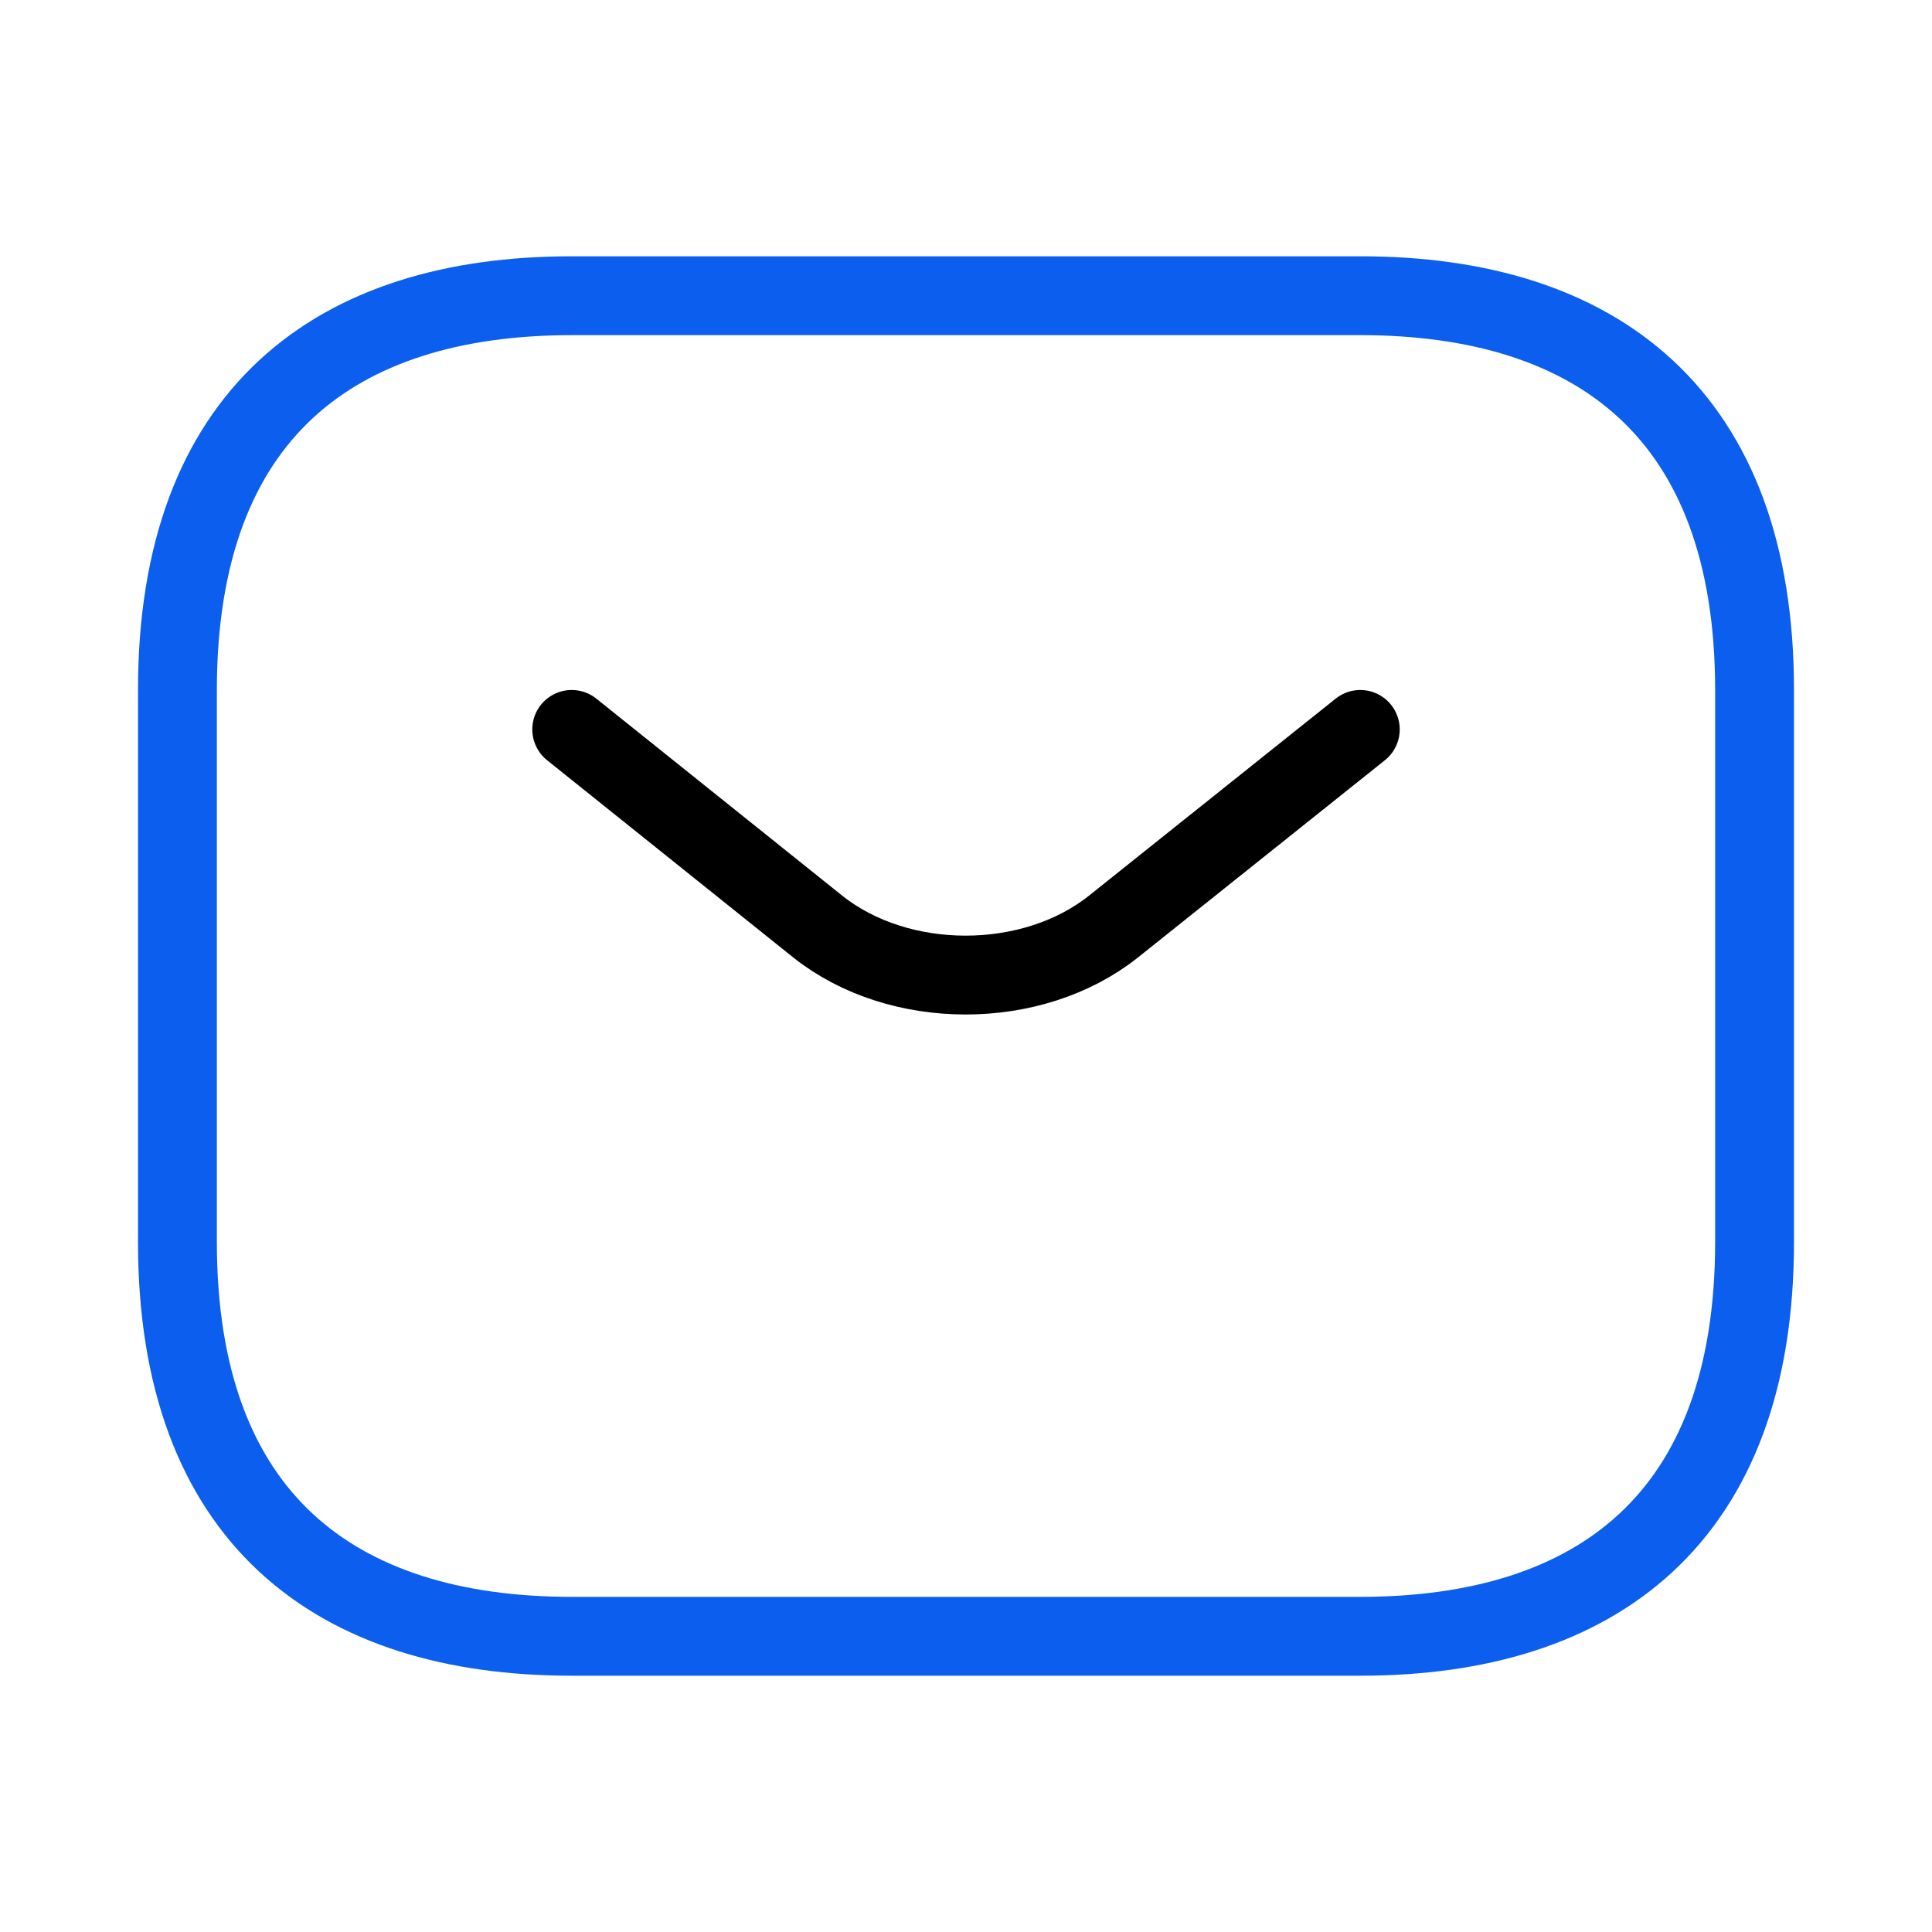 <svg xmlns="http://www.w3.org/2000/svg" width="49" height="49" fill="none" viewBox="0 0 49 49">
  <path stroke="#0C5FEE" stroke-linecap="round" stroke-linejoin="round" stroke-miterlimit="10" stroke-width="2" d="M34.5 41.5h-20c-6 0-10-3-10-10v-14c0-7 4-10 10-10h20c6 0 10 3 10 10v14c0 7-4 10-10 10Z"/>
  <path stroke="#000" stroke-linecap="round" stroke-linejoin="round" stroke-miterlimit="10" stroke-width="2" d="m34.5 18.5-6.26 5c-2.06 1.64-5.44 1.64-7.5 0l-6.24-5"/>
</svg>
